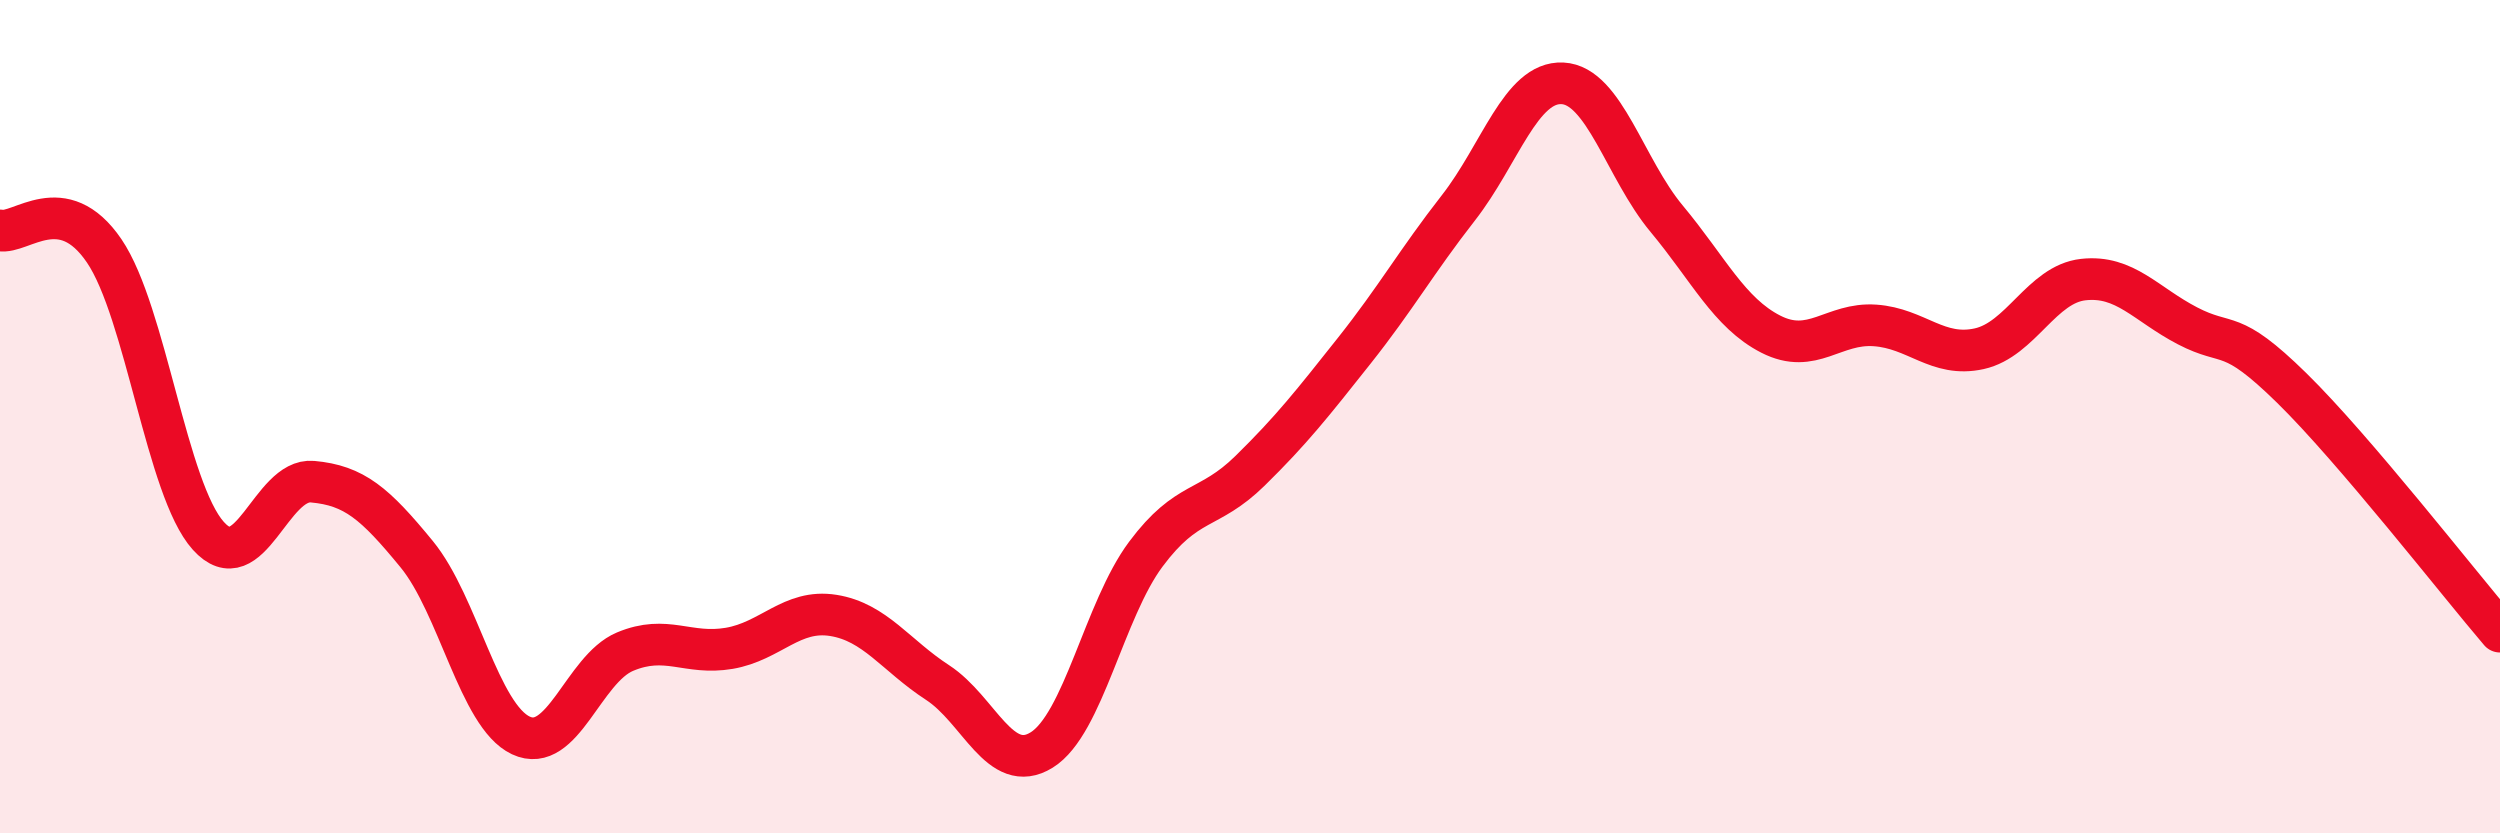 
    <svg width="60" height="20" viewBox="0 0 60 20" xmlns="http://www.w3.org/2000/svg">
      <path
        d="M 0,5.53 C 0.5,5.63 1.5,4.55 2.5,6.02 C 3.5,7.49 4,11.75 5,12.86 C 6,13.97 6.5,11.47 7.5,11.56 C 8.5,11.65 9,12.08 10,13.3 C 11,14.52 11.5,17.18 12.5,17.65 C 13.5,18.12 14,16.06 15,15.64 C 16,15.22 16.5,15.73 17.5,15.56 C 18.5,15.39 19,14.61 20,14.77 C 21,14.93 21.5,15.73 22.5,16.38 C 23.5,17.03 24,18.62 25,18 C 26,17.38 26.5,14.64 27.5,13.3 C 28.5,11.96 29,12.28 30,11.3 C 31,10.32 31.5,9.68 32.5,8.42 C 33.5,7.16 34,6.27 35,4.99 C 36,3.71 36.5,1.95 37.5,2 C 38.5,2.05 39,4.05 40,5.25 C 41,6.45 41.5,7.51 42.5,8.02 C 43.5,8.53 44,7.74 45,7.81 C 46,7.88 46.5,8.59 47.5,8.37 C 48.5,8.15 49,6.82 50,6.71 C 51,6.6 51.5,7.3 52.5,7.82 C 53.5,8.34 53.5,7.84 55,9.31 C 56.5,10.78 59,13.99 60,15.16L60 20L0 20Z"
        fill="#EB0A25"
        opacity="0.1"
        stroke-linecap="round"
        stroke-linejoin="round"
      />
      <path
        d="M 0,5.53 C 0.5,5.63 1.5,4.55 2.5,6.02 C 3.5,7.49 4,11.75 5,12.86 C 6,13.97 6.5,11.47 7.5,11.56 C 8.5,11.65 9,12.08 10,13.3 C 11,14.52 11.5,17.18 12.5,17.65 C 13.5,18.12 14,16.06 15,15.64 C 16,15.22 16.5,15.73 17.5,15.56 C 18.5,15.39 19,14.61 20,14.77 C 21,14.93 21.5,15.73 22.5,16.38 C 23.5,17.03 24,18.62 25,18 C 26,17.38 26.5,14.64 27.5,13.3 C 28.5,11.96 29,12.28 30,11.3 C 31,10.32 31.5,9.68 32.5,8.42 C 33.5,7.16 34,6.27 35,4.99 C 36,3.71 36.5,1.95 37.5,2 C 38.5,2.05 39,4.05 40,5.25 C 41,6.45 41.5,7.51 42.5,8.02 C 43.5,8.53 44,7.74 45,7.81 C 46,7.88 46.5,8.59 47.5,8.37 C 48.5,8.15 49,6.82 50,6.71 C 51,6.6 51.5,7.3 52.5,7.82 C 53.5,8.34 53.5,7.84 55,9.31 C 56.5,10.78 59,13.99 60,15.16"
        stroke="#EB0A25"
        stroke-width="1"
        fill="none"
        stroke-linecap="round"
        stroke-linejoin="round"
      />
    </svg>
  